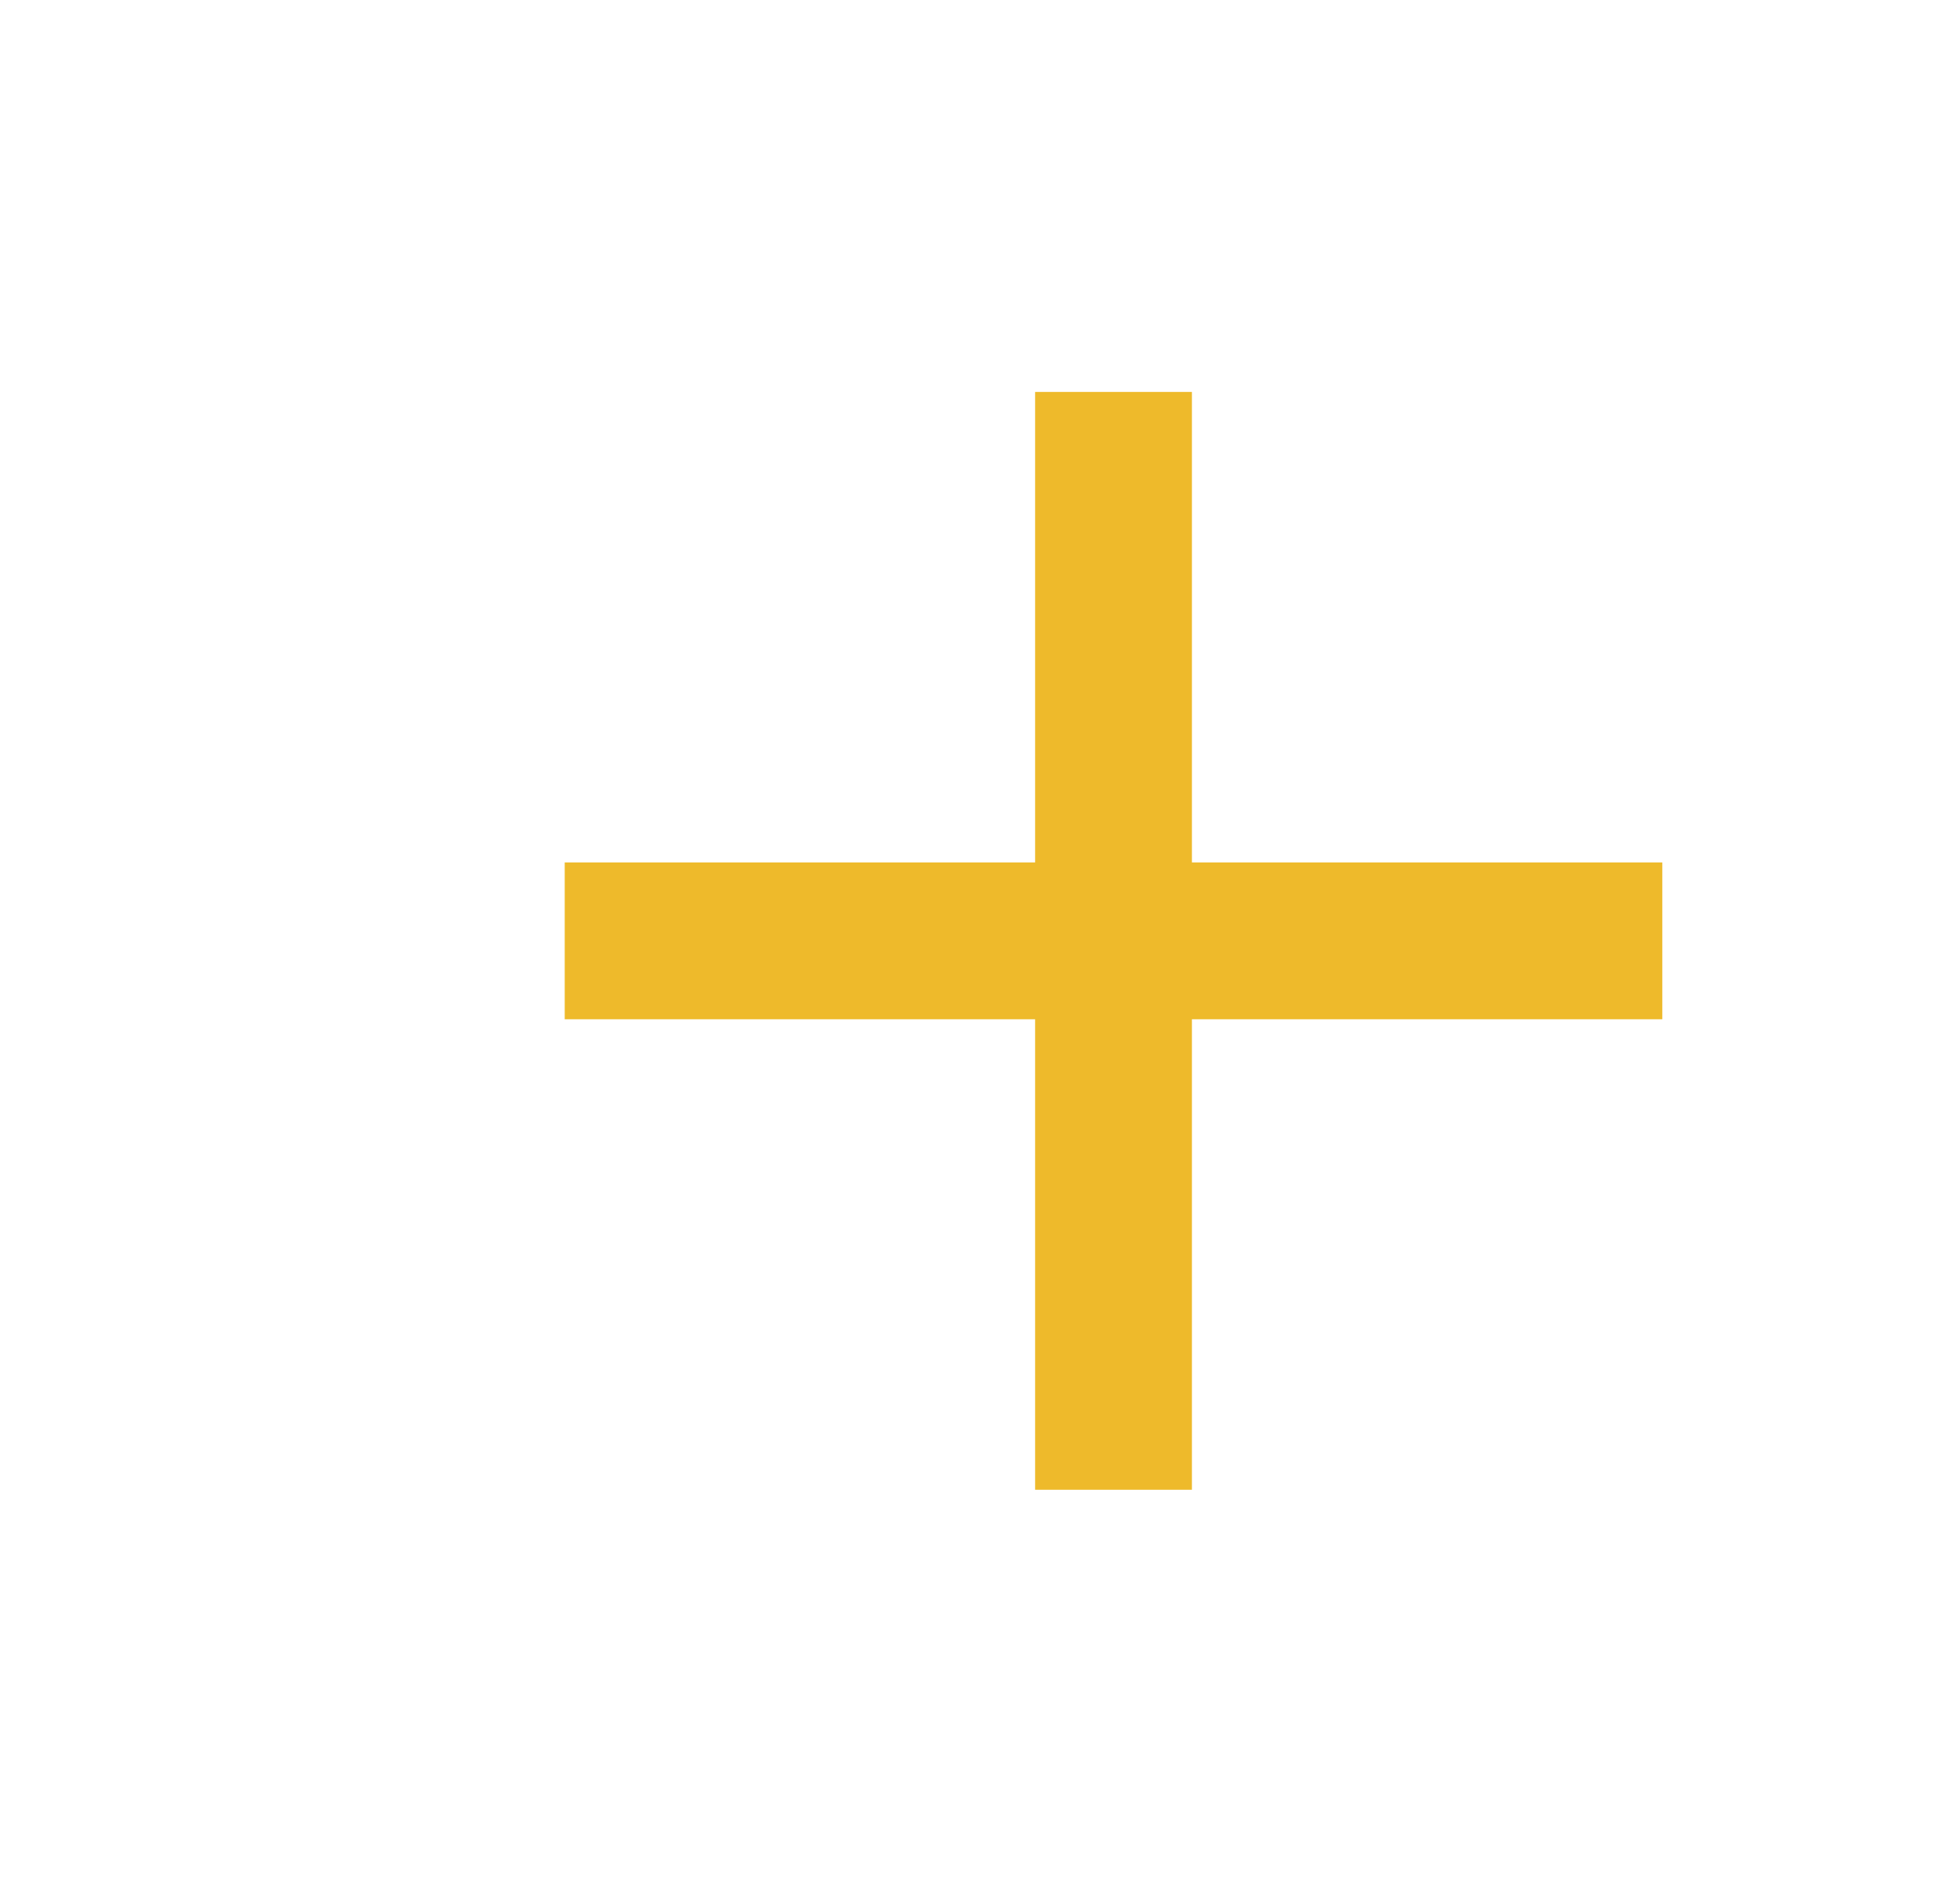 <svg xmlns="http://www.w3.org/2000/svg" width="25" height="24" viewBox="0 0 25 24" fill="none"><path d="M21.203 12.998H15.203V18.998H13.203V12.998H7.203V10.998H13.203V4.998H15.203V10.998H21.203V12.998Z" fill="#EEBA2B"></path></svg>